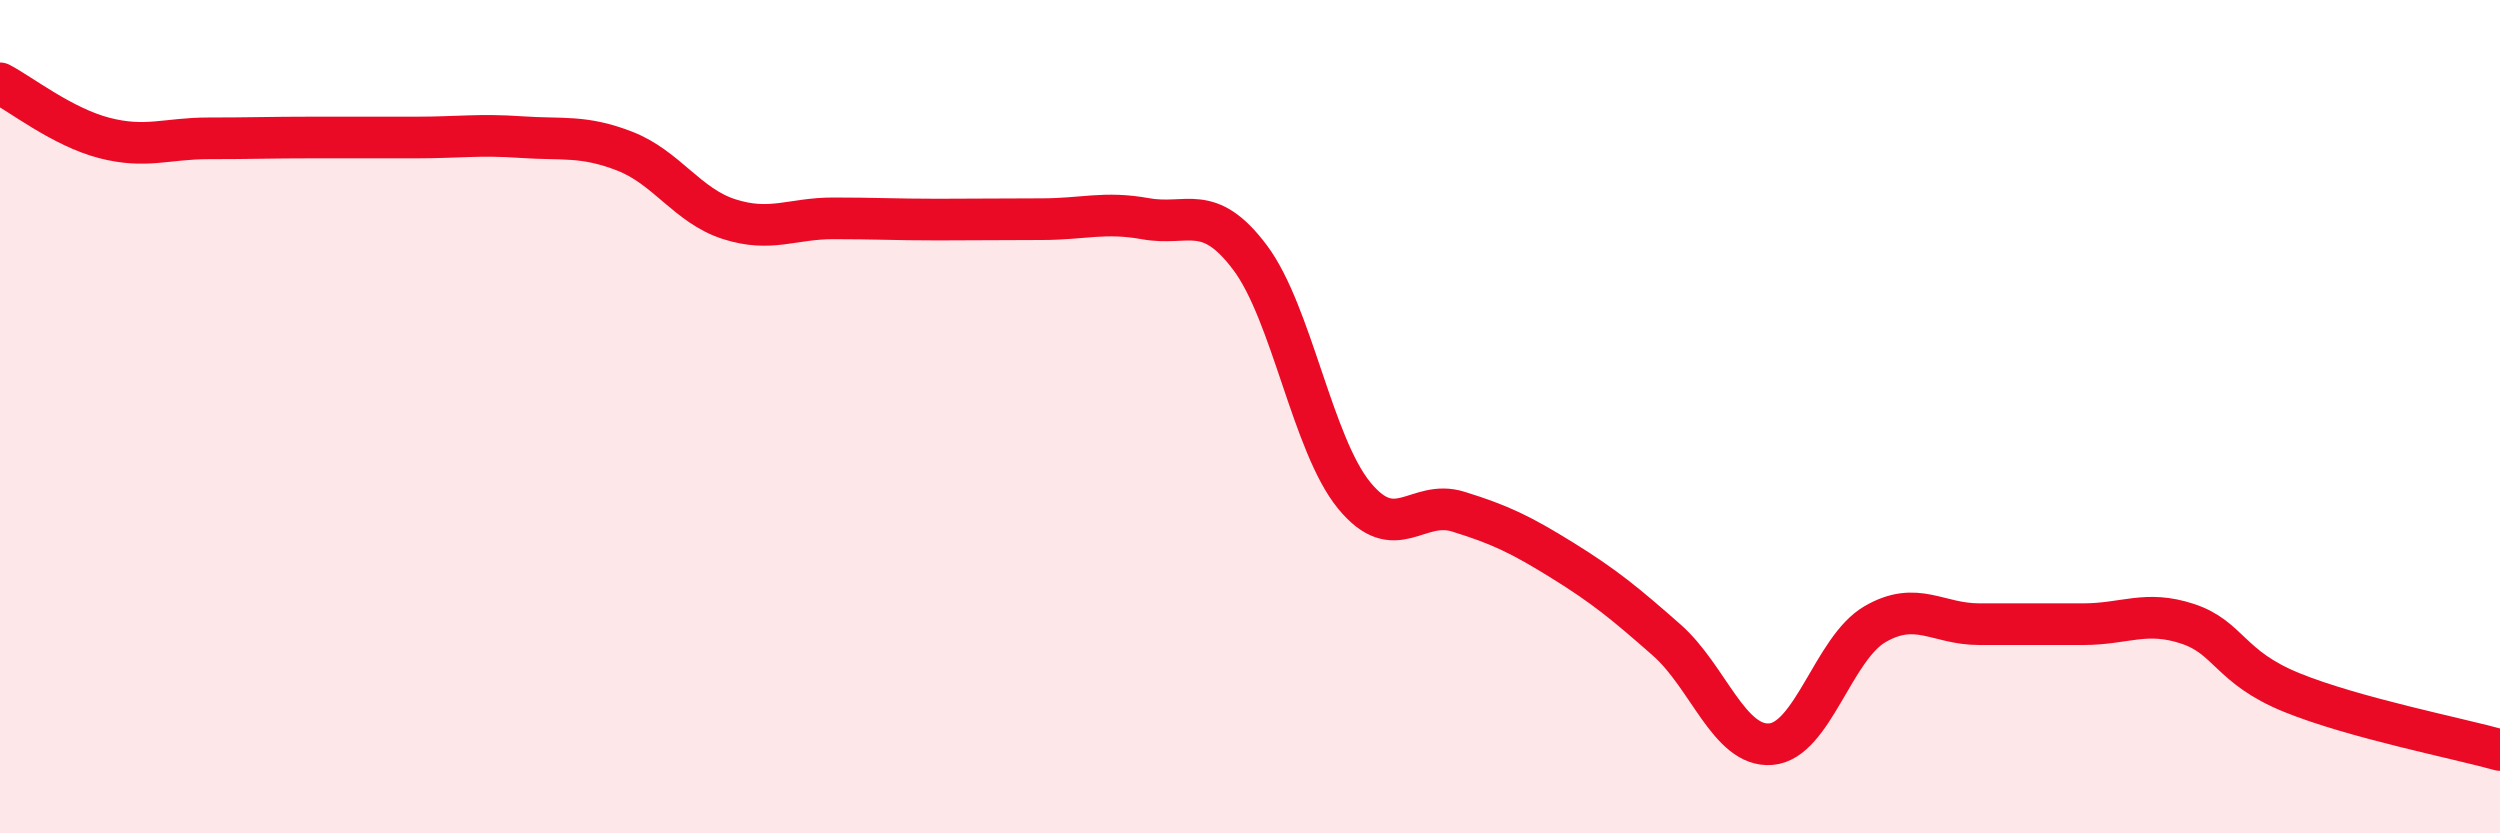 
    <svg width="60" height="20" viewBox="0 0 60 20" xmlns="http://www.w3.org/2000/svg">
      <path
        d="M 0,2 C 0.5,2.26 1.5,3.05 2.5,3.31 C 3.5,3.57 4,3.32 5,3.32 C 6,3.32 6.5,3.3 7.5,3.3 C 8.5,3.3 9,3.3 10,3.3 C 11,3.3 11.5,3.22 12.5,3.29 C 13.5,3.36 14,3.24 15,3.63 C 16,4.02 16.5,4.94 17.5,5.26 C 18.5,5.58 19,5.24 20,5.24 C 21,5.24 21.5,5.27 22.5,5.27 C 23.5,5.27 24,5.26 25,5.26 C 26,5.26 26.5,5.07 27.5,5.25 C 28.5,5.43 29,4.85 30,6.18 C 31,7.51 31.5,10.67 32.5,11.89 C 33.5,13.11 34,11.97 35,12.28 C 36,12.59 36.5,12.83 37.5,13.45 C 38.5,14.07 39,14.48 40,15.36 C 41,16.24 41.5,17.94 42.5,17.86 C 43.5,17.78 44,15.56 45,14.98 C 46,14.4 46.5,14.98 47.5,14.98 C 48.5,14.98 49,14.98 50,14.98 C 51,14.98 51.5,14.64 52.5,14.97 C 53.5,15.3 53.5,16.01 55,16.62 C 56.5,17.23 59,17.72 60,18L60 20L0 20Z"
        fill="#EB0A25"
        opacity="0.1"
        stroke-linecap="round"
        stroke-linejoin="round"
      />
      <path
        d="M 0,2 C 0.5,2.26 1.5,3.05 2.5,3.31 C 3.5,3.57 4,3.32 5,3.32 C 6,3.32 6.5,3.3 7.5,3.3 C 8.5,3.3 9,3.3 10,3.3 C 11,3.3 11.5,3.22 12.5,3.29 C 13.5,3.36 14,3.24 15,3.63 C 16,4.02 16.5,4.94 17.5,5.26 C 18.5,5.58 19,5.24 20,5.24 C 21,5.24 21.5,5.27 22.5,5.27 C 23.5,5.27 24,5.26 25,5.26 C 26,5.26 26.5,5.07 27.5,5.25 C 28.5,5.43 29,4.85 30,6.18 C 31,7.51 31.5,10.67 32.5,11.89 C 33.5,13.11 34,11.97 35,12.28 C 36,12.59 36.5,12.83 37.5,13.45 C 38.5,14.07 39,14.48 40,15.36 C 41,16.24 41.5,17.94 42.5,17.86 C 43.5,17.78 44,15.56 45,14.98 C 46,14.4 46.5,14.98 47.5,14.98 C 48.5,14.98 49,14.98 50,14.98 C 51,14.98 51.5,14.64 52.5,14.97 C 53.5,15.3 53.5,16.01 55,16.62 C 56.5,17.23 59,17.72 60,18"
        stroke="#EB0A25"
        stroke-width="1"
        fill="none"
        stroke-linecap="round"
        stroke-linejoin="round"
      />
    </svg>
  